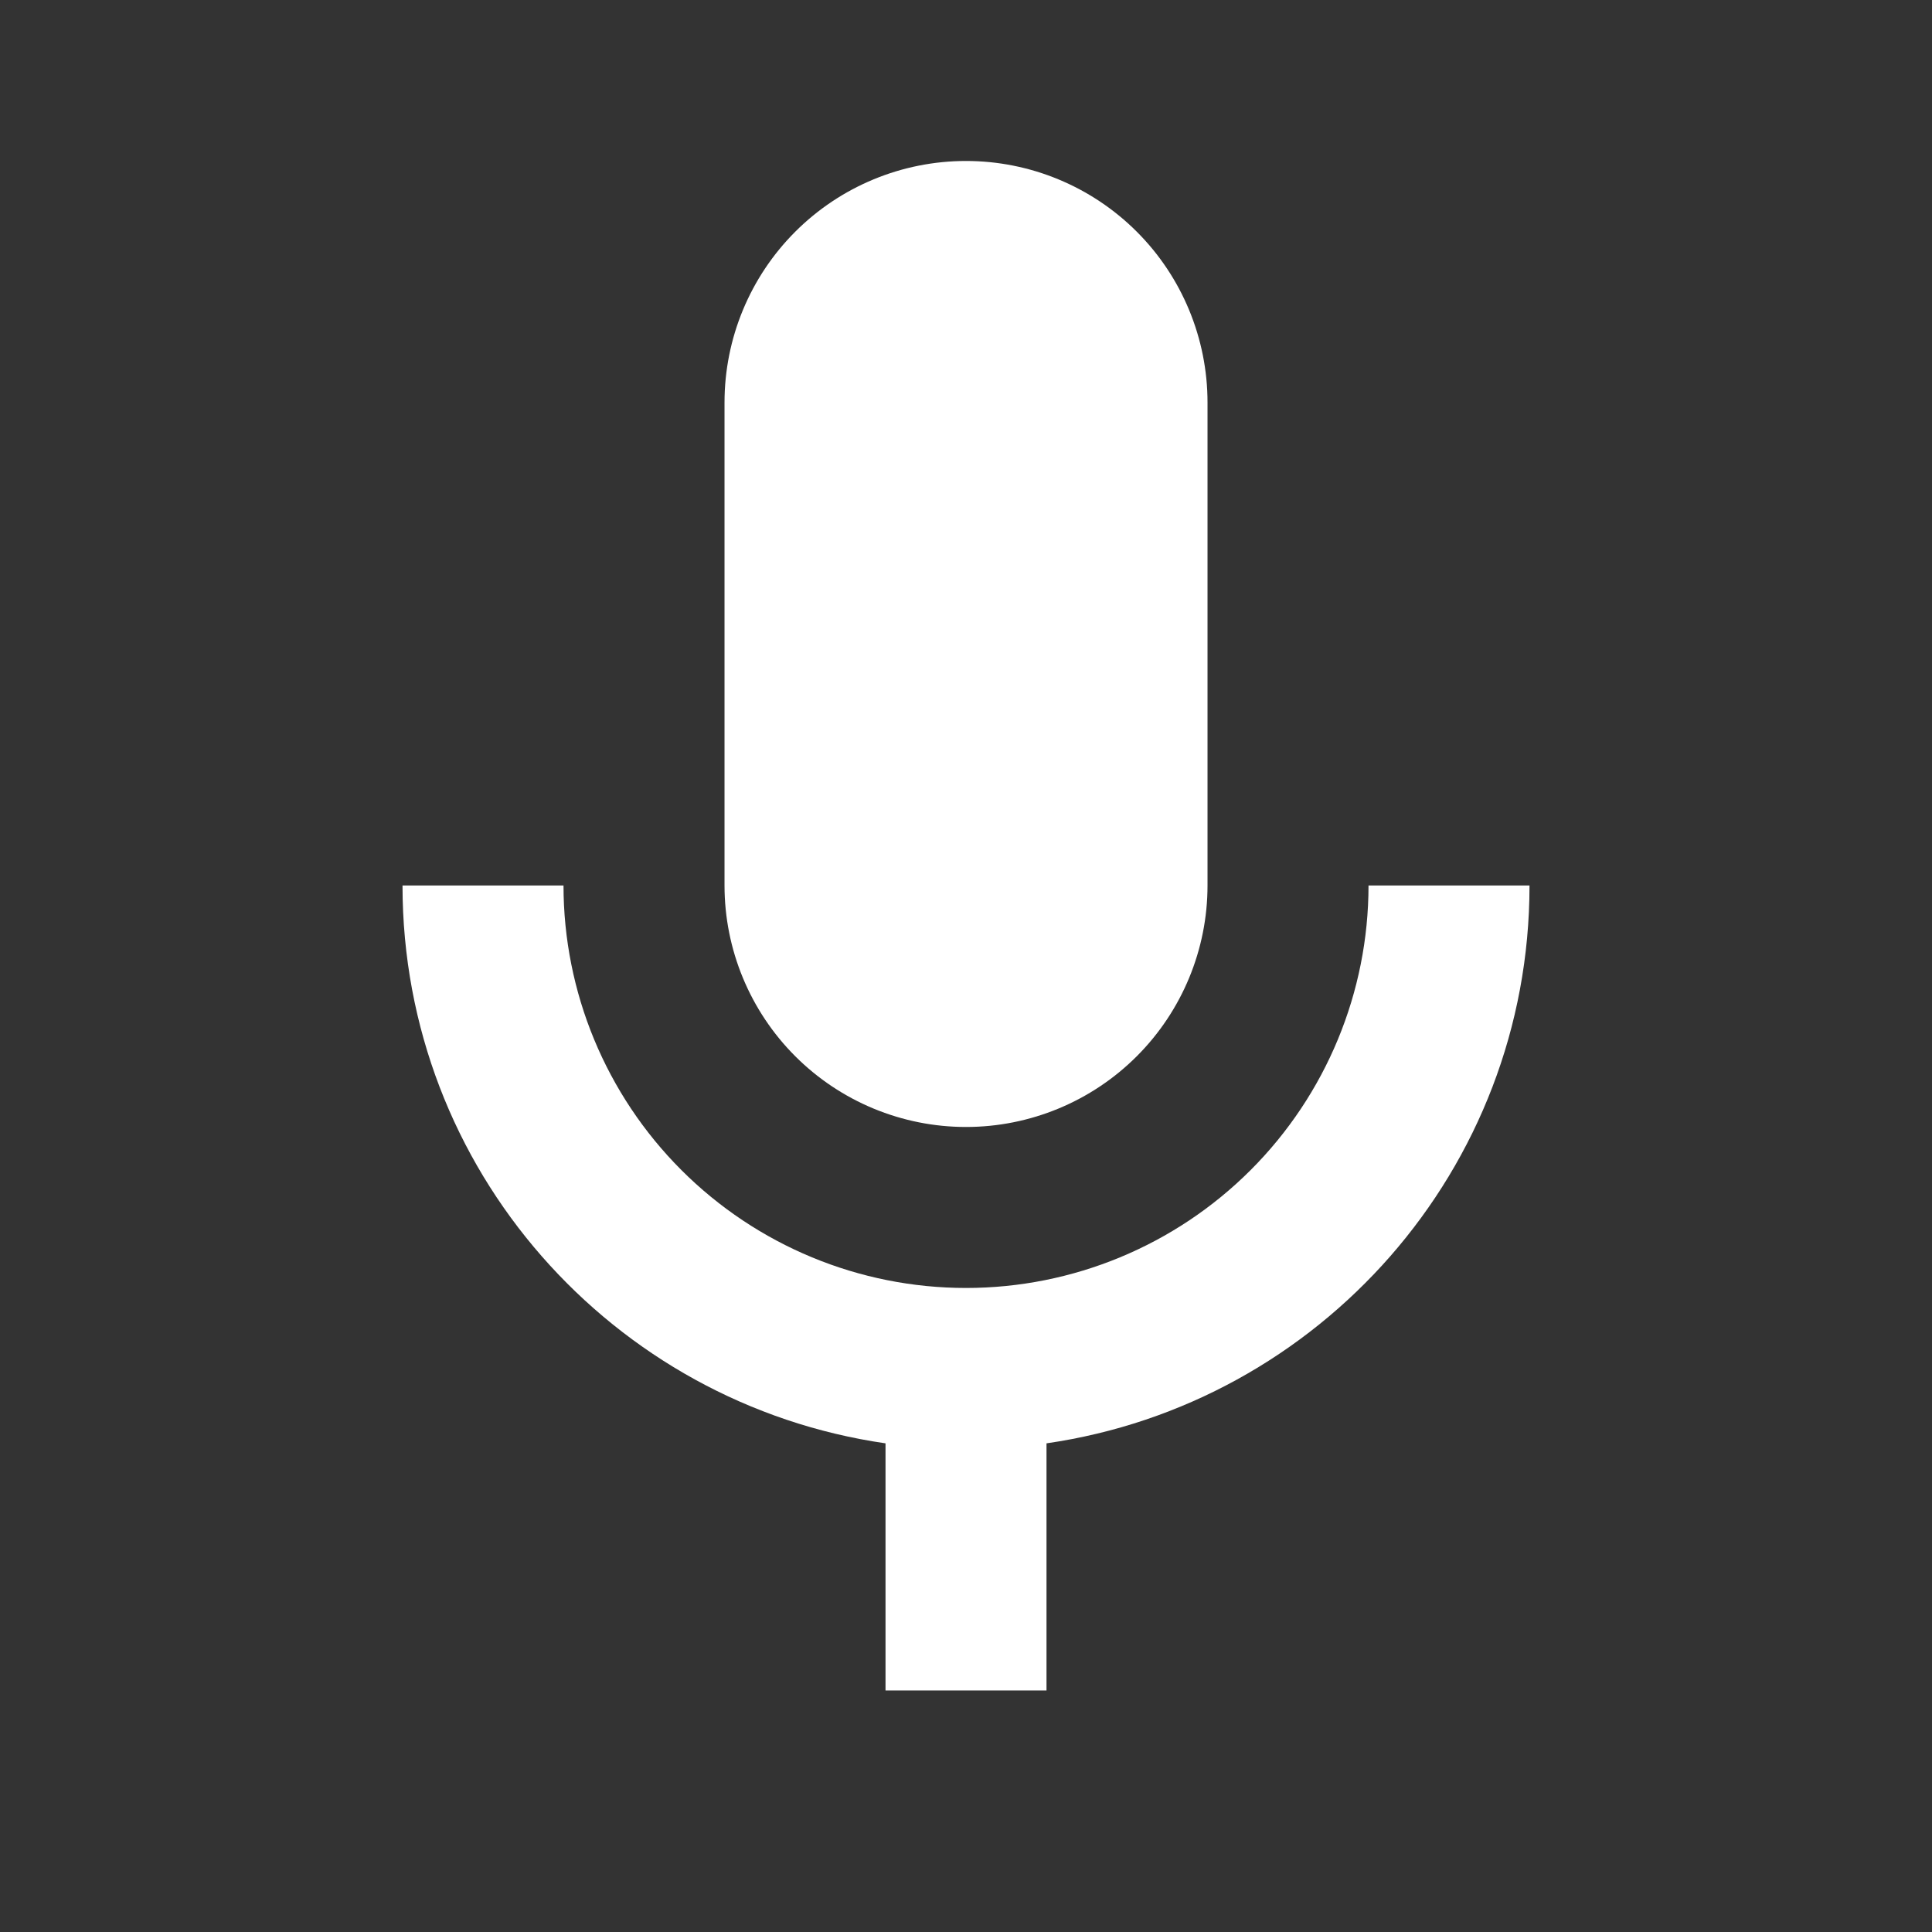 <?xml version="1.0" encoding="UTF-8"?> <svg xmlns="http://www.w3.org/2000/svg" width="100" height="100" viewBox="0 0 100 100" fill="none"><rect x="0" y="0" width="100" height="100" fill="#333333" stroke="none"/><path d="M50.001 8.332C53.316 8.332 56.495 9.649 58.84 11.993C61.184 14.337 62.501 17.517 62.501 20.832V45.832C62.501 49.147 61.184 52.327 58.84 54.671C56.495 57.015 53.316 58.332 50.001 58.332C46.685 58.332 43.506 57.015 41.162 54.671C38.818 52.327 37.501 49.147 37.501 45.832V20.832C37.501 17.517 38.818 14.337 41.162 11.993C43.506 9.649 46.685 8.332 50.001 8.332ZM79.167 45.832C79.167 60.54 68.292 72.665 54.167 74.707V87.499H45.834V74.707C31.709 72.665 20.834 60.54 20.834 45.832H29.167C29.167 51.357 31.362 56.656 35.269 60.563C39.176 64.47 44.475 66.665 50.001 66.665C55.526 66.665 60.825 64.47 64.732 60.563C68.639 56.656 70.834 51.357 70.834 45.832H79.167Z" fill="white"></path></svg> 